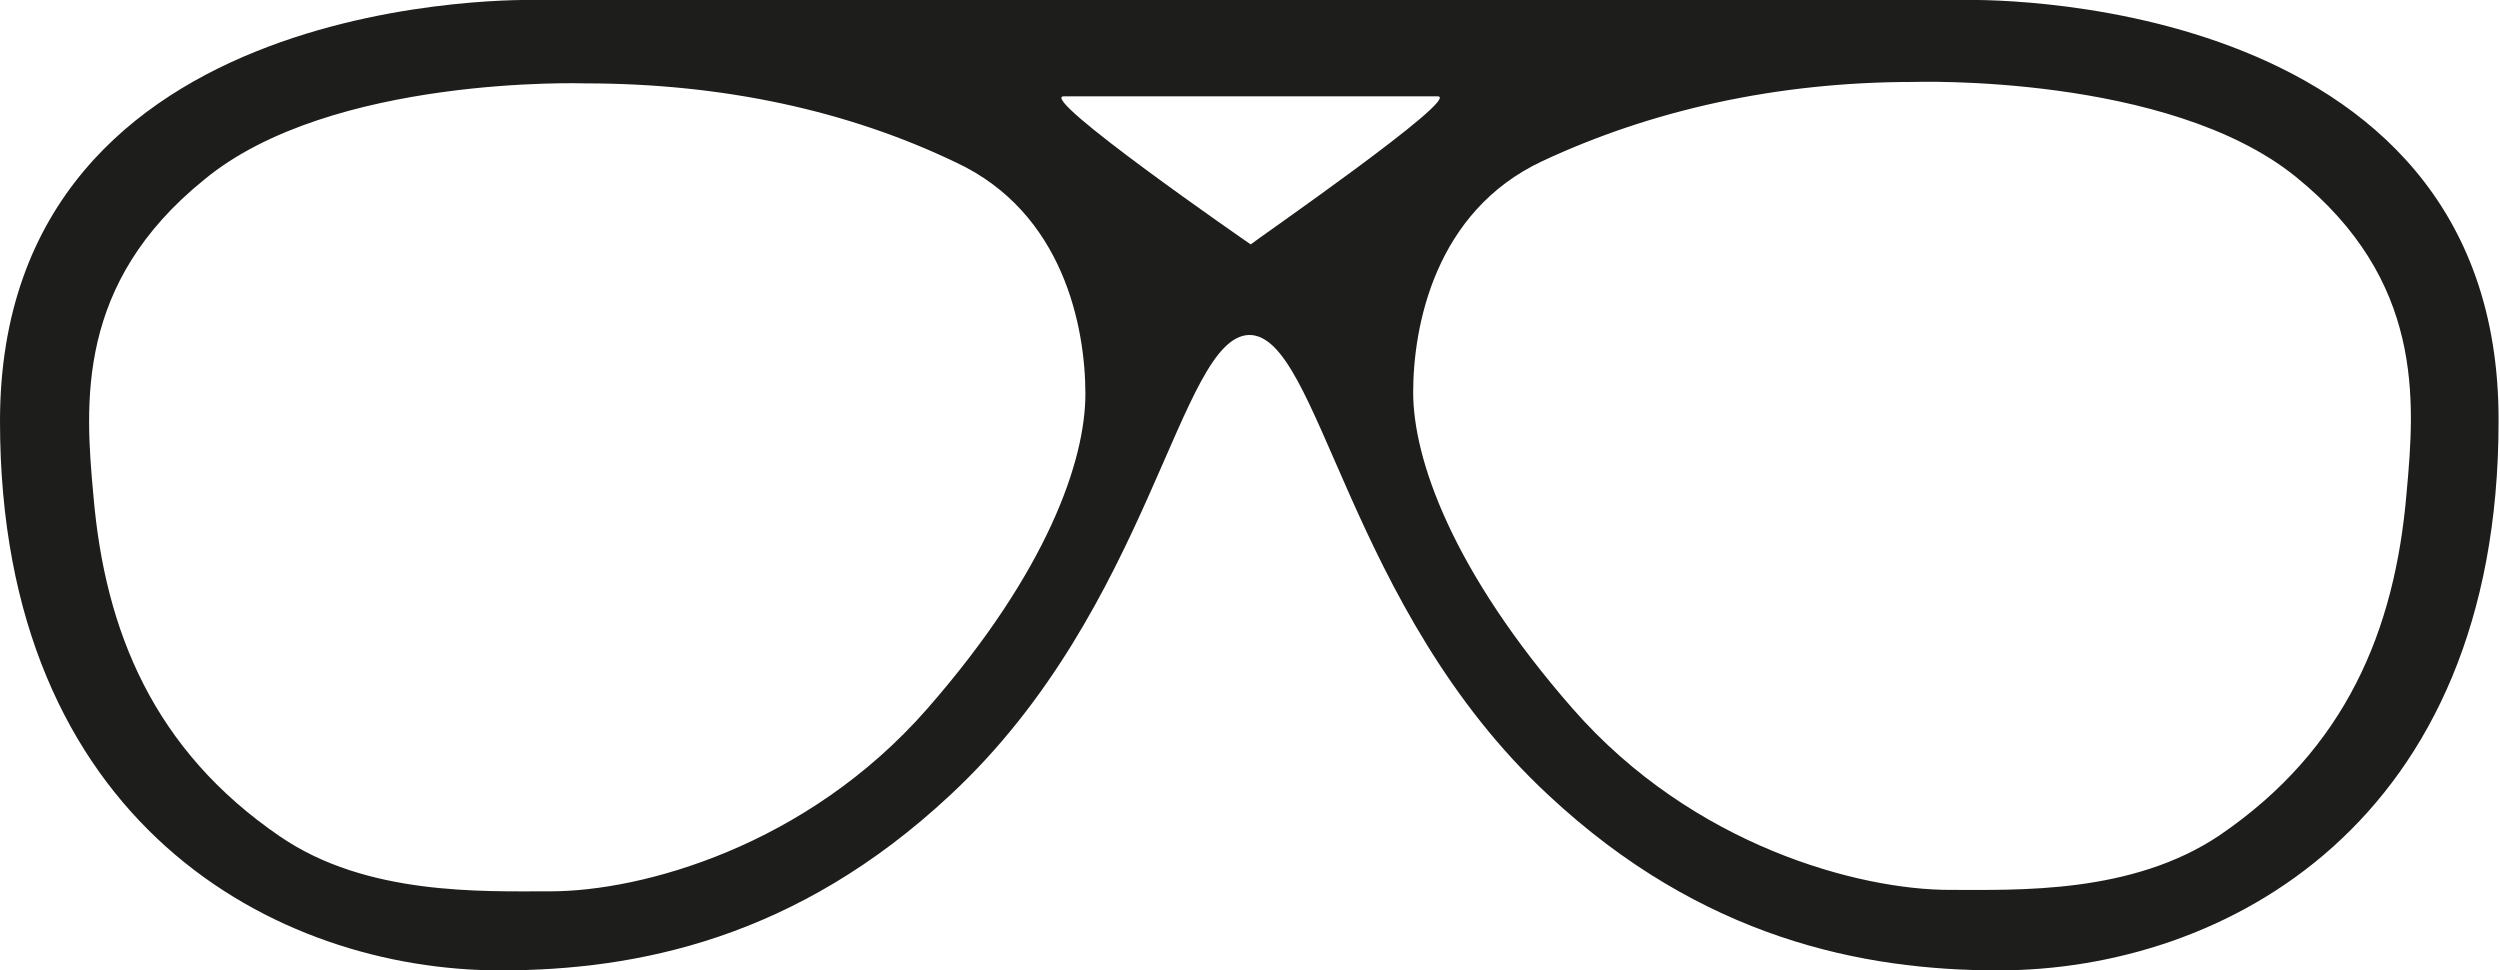 <?xml version="1.0" encoding="UTF-8"?>
<!-- Generator: Adobe Illustrator 19.0.0, SVG Export Plug-In . SVG Version: 6.00 Build 0)  -->
<svg version="1.1" id="Layer_1" xmlns="http://www.w3.org/2000/svg" xmlns:xlink="http://www.w3.org/1999/xlink" x="0px" y="0px" viewBox="0 0 173.9 67.5" style="enable-background:new 0 0 173.9 67.5;" xml:space="preserve">
<style type="text/css">
	.st0{fill:#1D1D1B;}
</style>
<path class="st0" d="M136.6,0H87H37.3C37.3,0,0-1.1,0,29.3c0,28,19.2,38.2,34.8,38.2c9.5,0,20.6-2.2,31.3-12.2  c14-13,15.9-31.9,20.8-32c4.9,0,6.8,19,20.8,32c10.7,10,21.9,12.2,31.3,12.2c15.7,0,34.8-10.2,34.8-38.2C173.9-1.1,136.6,0,136.6,0z   M64.5,49.3C56.1,58.9,44.6,62,38.3,62c-4.8,0-12.8,0.3-18.8-3.8c-8.8-6-12.2-14.3-13-23.7c-0.6-6.5-1.2-14.8,7.7-22  C23,5.2,40.7,5.8,40.7,5.8c9.6,0,18.3,1.9,25.8,5.5c7.5,3.5,9,11.5,9,16.1S72.9,39.7,64.5,49.3z M87,17C86.7,16.8,72.1,6.7,74,6.7  c1.7,0,24.2,0,26,0C101.8,6.7,87.2,16.8,87,17z M154.4,58.1c-6.1,4.1-14,3.8-18.8,3.8c-6.2,0-17.8-3-26.2-12.6  c-8.4-9.6-11.1-17.4-11.1-22s1.5-12.6,9-16.1c7.5-3.5,16.2-5.5,25.8-5.5c0,0,17.7-0.6,26.6,6.6c8.9,7.2,8.3,15.5,7.7,22  C166.6,43.8,163.2,52.1,154.4,58.1z"/>
<g id="XMLID_27_">
</g>
<g id="XMLID_28_">
</g>
<g id="XMLID_29_">
</g>
<g id="XMLID_30_">
</g>
<g id="XMLID_31_">
</g>
<g id="XMLID_32_">
</g>
</svg>